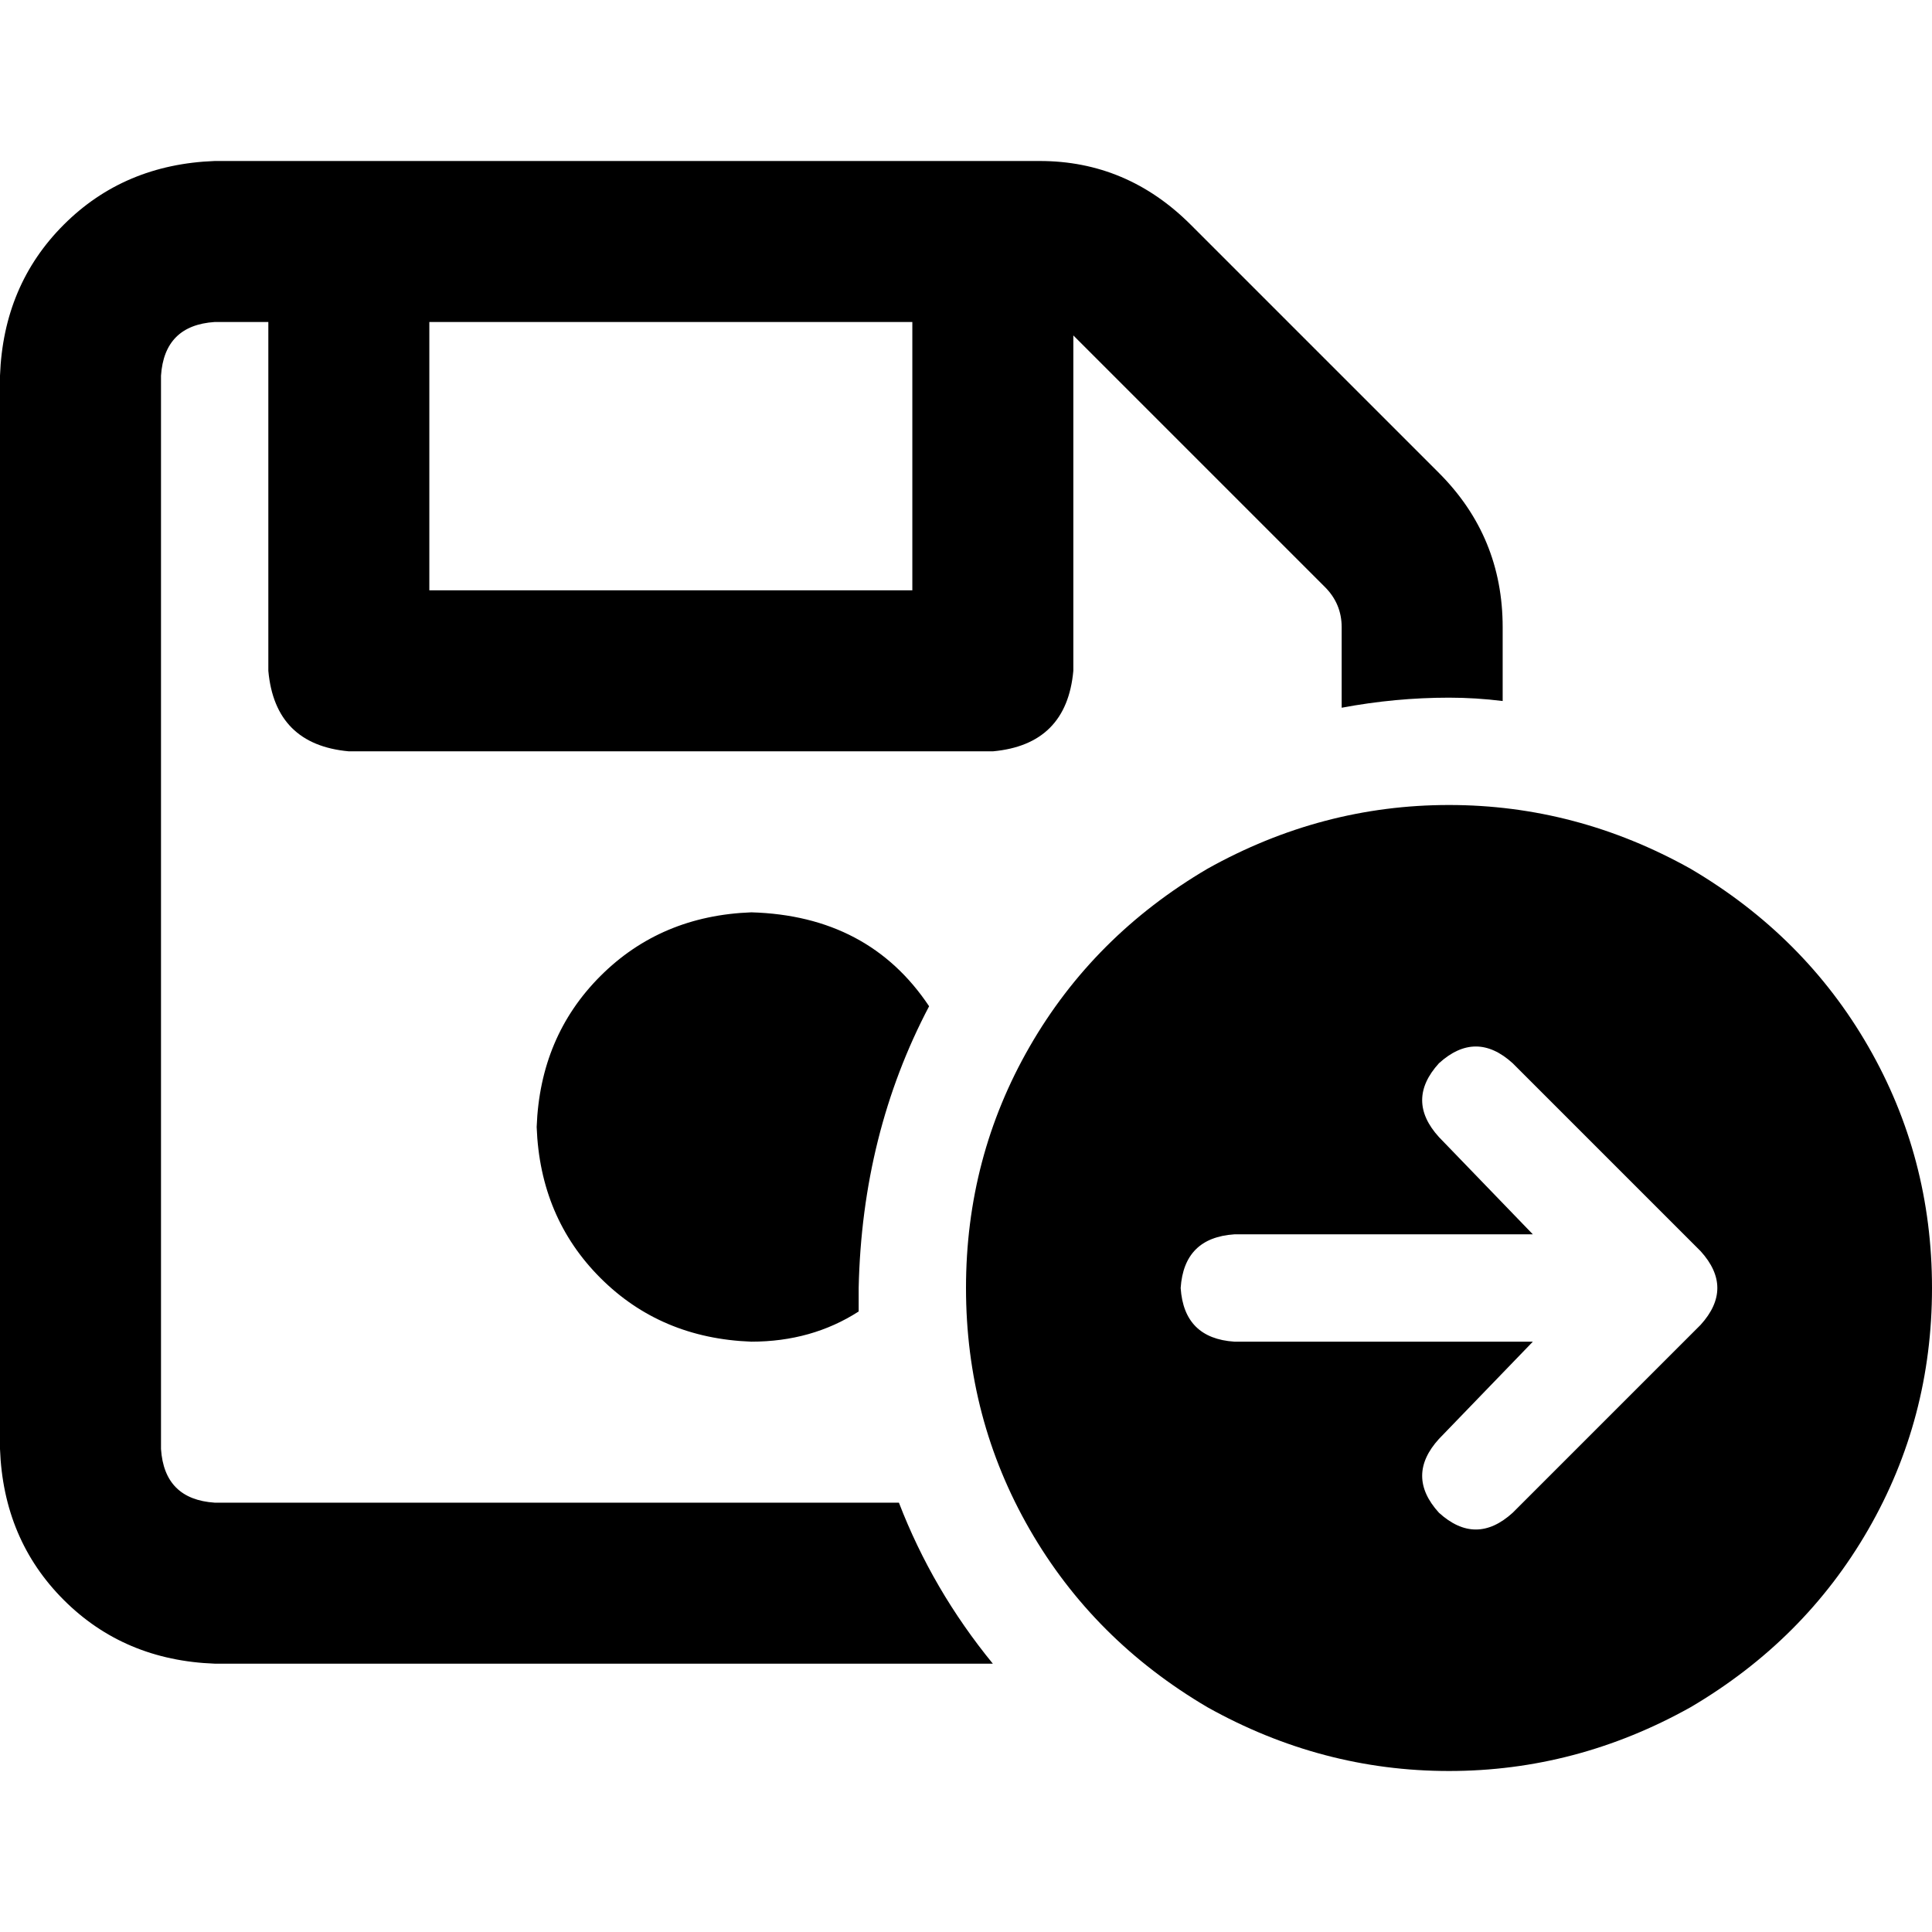 <svg xmlns="http://www.w3.org/2000/svg" viewBox="0 0 512 512">
  <path d="M 42.667 99.556 L 42.667 384 L 42.667 99.556 L 42.667 384 Q 43.556 397.333 56.889 398.222 L 238.222 398.222 L 238.222 398.222 Q 247.111 421.333 263.111 440.889 L 56.889 440.889 L 56.889 440.889 Q 32.889 440 16.889 424 Q 0.889 408 0 384 L 0 99.556 L 0 99.556 Q 0.889 75.556 16.889 59.556 Q 32.889 43.556 56.889 42.667 L 275.556 42.667 L 275.556 42.667 Q 298.667 42.667 315.556 59.556 L 381.333 125.333 L 381.333 125.333 L 351.111 155.556 L 351.111 155.556 L 285.333 89.778 L 285.333 89.778 Q 284.444 88.889 284.444 88.889 L 284.444 177.778 L 284.444 177.778 Q 282.667 197.333 263.111 199.111 L 92.444 199.111 L 92.444 199.111 Q 72.889 197.333 71.111 177.778 L 71.111 85.333 L 71.111 85.333 L 56.889 85.333 L 56.889 85.333 Q 43.556 86.222 42.667 99.556 L 42.667 99.556 Z M 381.333 125.333 Q 398.222 142.222 398.222 166.222 L 398.222 185.778 L 398.222 185.778 Q 391.111 184.889 384 184.889 Q 369.778 184.889 355.556 187.556 L 355.556 166.222 L 355.556 166.222 Q 355.556 160 351.111 155.556 L 381.333 125.333 L 381.333 125.333 Z M 227.556 341.333 Q 227.556 344.889 227.556 347.556 L 227.556 347.556 L 227.556 347.556 Q 227.556 347.556 227.556 347.556 Q 215.111 355.556 199.111 355.556 Q 175.111 354.667 159.111 338.667 Q 143.111 322.667 142.222 298.667 Q 143.111 274.667 159.111 258.667 Q 175.111 242.667 199.111 241.778 Q 230.222 242.667 246.222 266.667 Q 228.444 300.444 227.556 341.333 L 227.556 341.333 Z M 113.778 85.333 L 113.778 156.444 L 113.778 85.333 L 113.778 156.444 L 241.778 156.444 L 241.778 156.444 L 241.778 85.333 L 241.778 85.333 L 113.778 85.333 L 113.778 85.333 Z M 256 341.333 Q 256 306.667 272.889 277.333 L 272.889 277.333 L 272.889 277.333 Q 289.778 248 320 230.222 Q 350.222 213.333 384 213.333 Q 417.778 213.333 448 230.222 Q 478.222 248 495.111 277.333 Q 512 306.667 512 341.333 Q 512 376 495.111 405.333 Q 478.222 434.667 448 452.444 Q 417.778 469.333 384 469.333 Q 350.222 469.333 320 452.444 Q 289.778 434.667 272.889 405.333 Q 256 376 256 341.333 L 256 341.333 Z M 381.333 281.778 Q 372.444 291.556 381.333 301.333 L 406.222 327.111 L 406.222 327.111 L 327.111 327.111 L 327.111 327.111 Q 313.778 328 312.889 341.333 Q 313.778 354.667 327.111 355.556 L 406.222 355.556 L 406.222 355.556 L 381.333 381.333 L 381.333 381.333 Q 372.444 391.111 381.333 400.889 Q 391.111 409.778 400.889 400.889 L 450.667 351.111 L 450.667 351.111 Q 459.556 341.333 450.667 331.556 L 400.889 281.778 L 400.889 281.778 Q 391.111 272.889 381.333 281.778 L 381.333 281.778 Z" />
</svg>